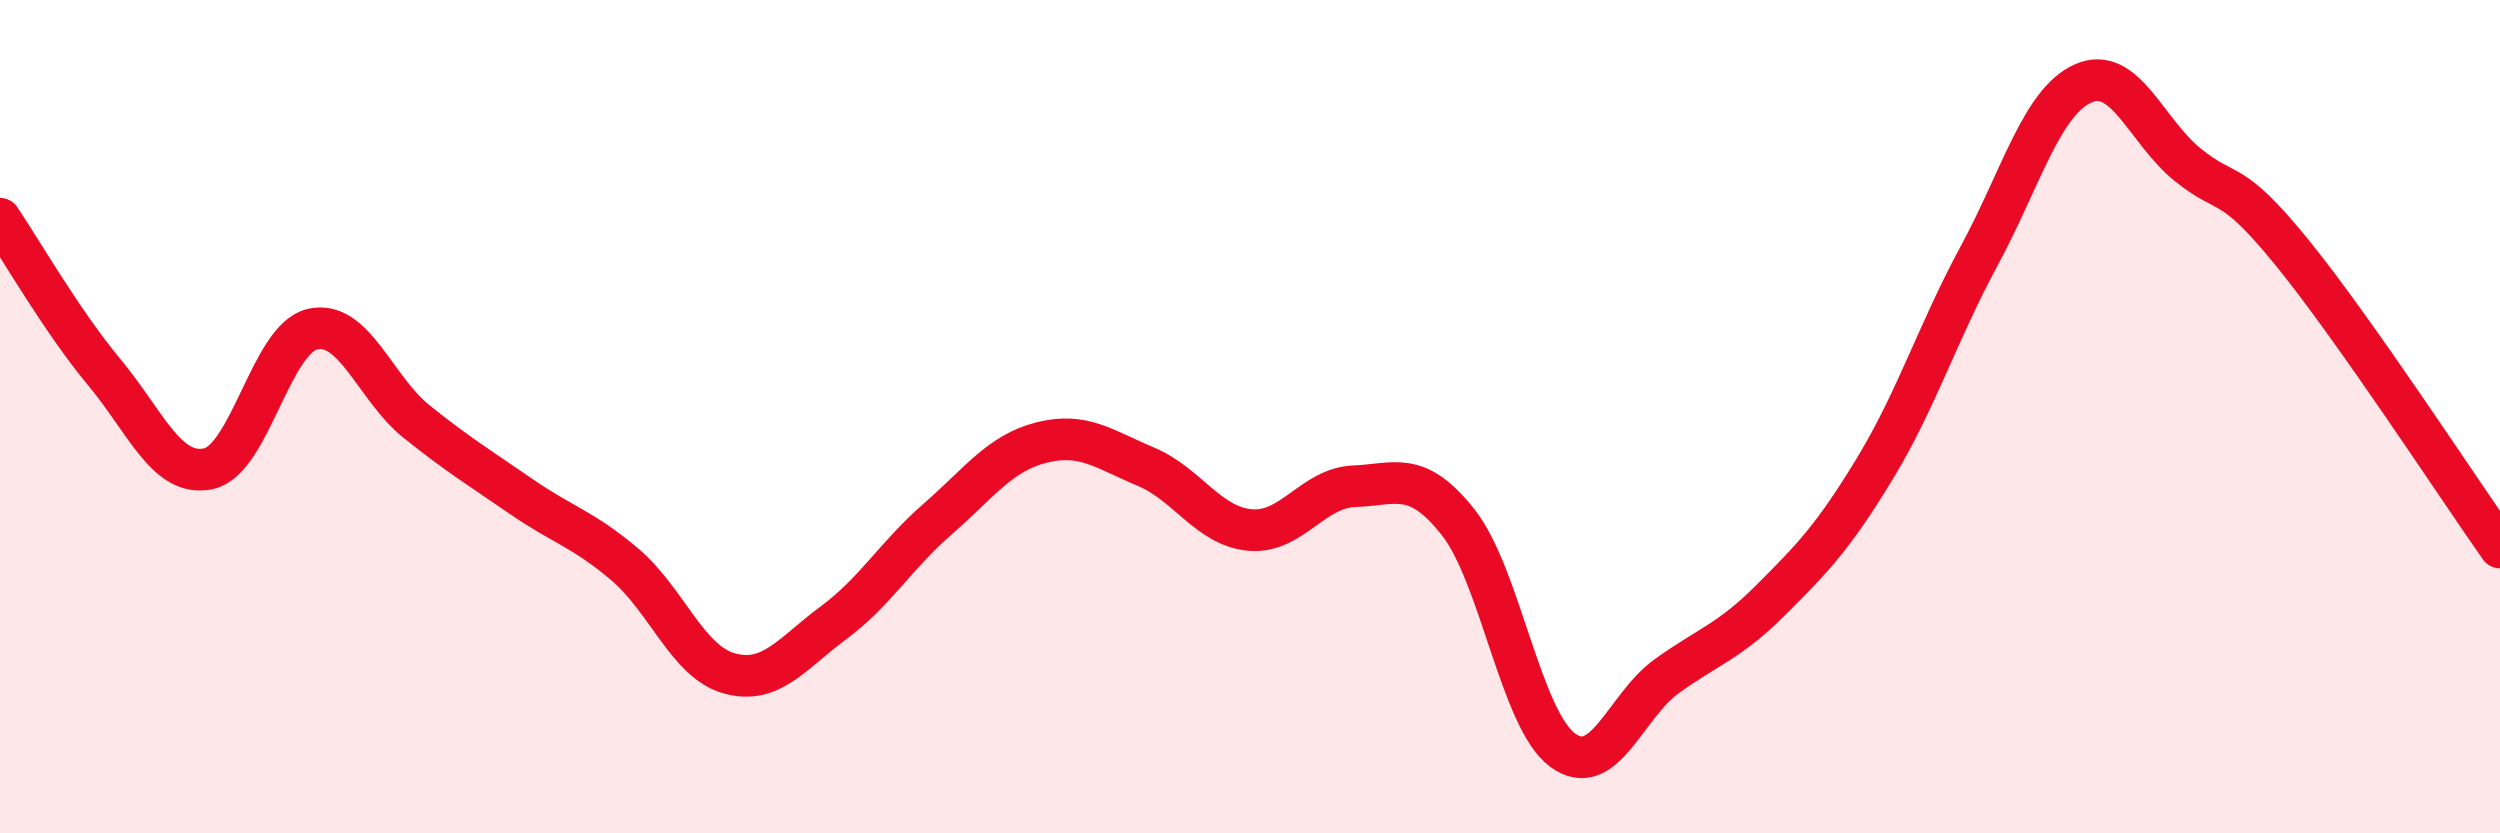 
    <svg width="60" height="20" viewBox="0 0 60 20" xmlns="http://www.w3.org/2000/svg">
      <path
        d="M 0,5.25 C 0.5,5.99 1.5,7.73 2.5,8.93 C 3.5,10.13 4,11.46 5,11.25 C 6,11.04 6.5,8.13 7.5,7.9 C 8.5,7.67 9,9.32 10,10.12 C 11,10.92 11.5,11.22 12.5,11.91 C 13.5,12.6 14,12.7 15,13.55 C 16,14.4 16.5,15.88 17.5,16.16 C 18.5,16.44 19,15.69 20,14.95 C 21,14.21 21.5,13.33 22.5,12.46 C 23.5,11.59 24,10.87 25,10.62 C 26,10.37 26.5,10.78 27.5,11.2 C 28.5,11.62 29,12.63 30,12.72 C 31,12.81 31.5,11.71 32.5,11.67 C 33.5,11.63 34,11.27 35,12.54 C 36,13.81 36.5,17.26 37.5,18 C 38.5,18.74 39,16.95 40,16.23 C 41,15.51 41.5,15.4 42.5,14.4 C 43.5,13.4 44,12.89 45,11.24 C 46,9.59 46.5,7.99 47.5,6.14 C 48.5,4.29 49,2.44 50,2 C 51,1.56 51.5,3.14 52.5,3.95 C 53.5,4.76 53.5,4.21 55,6.05 C 56.5,7.89 59,11.72 60,13.14L60 20L0 20Z"
        fill="#EB0A25"
        opacity="0.1"
        stroke-linecap="round"
        stroke-linejoin="round"
      />
      <path
        d="M 0,5.25 C 0.5,5.99 1.5,7.73 2.5,8.93 C 3.5,10.13 4,11.46 5,11.25 C 6,11.04 6.5,8.13 7.5,7.9 C 8.5,7.67 9,9.32 10,10.12 C 11,10.92 11.5,11.22 12.5,11.91 C 13.5,12.6 14,12.7 15,13.55 C 16,14.4 16.5,15.88 17.5,16.16 C 18.5,16.44 19,15.69 20,14.95 C 21,14.21 21.5,13.33 22.5,12.46 C 23.5,11.59 24,10.87 25,10.62 C 26,10.37 26.5,10.78 27.5,11.2 C 28.5,11.62 29,12.63 30,12.72 C 31,12.81 31.5,11.71 32.5,11.67 C 33.5,11.63 34,11.27 35,12.54 C 36,13.81 36.5,17.26 37.5,18 C 38.5,18.74 39,16.95 40,16.23 C 41,15.51 41.5,15.4 42.5,14.4 C 43.5,13.4 44,12.89 45,11.24 C 46,9.59 46.5,7.99 47.5,6.14 C 48.5,4.29 49,2.44 50,2 C 51,1.56 51.5,3.14 52.5,3.95 C 53.5,4.76 53.5,4.21 55,6.05 C 56.5,7.89 59,11.72 60,13.14"
        stroke="#EB0A25"
        stroke-width="1"
        fill="none"
        stroke-linecap="round"
        stroke-linejoin="round"
      />
    </svg>
  